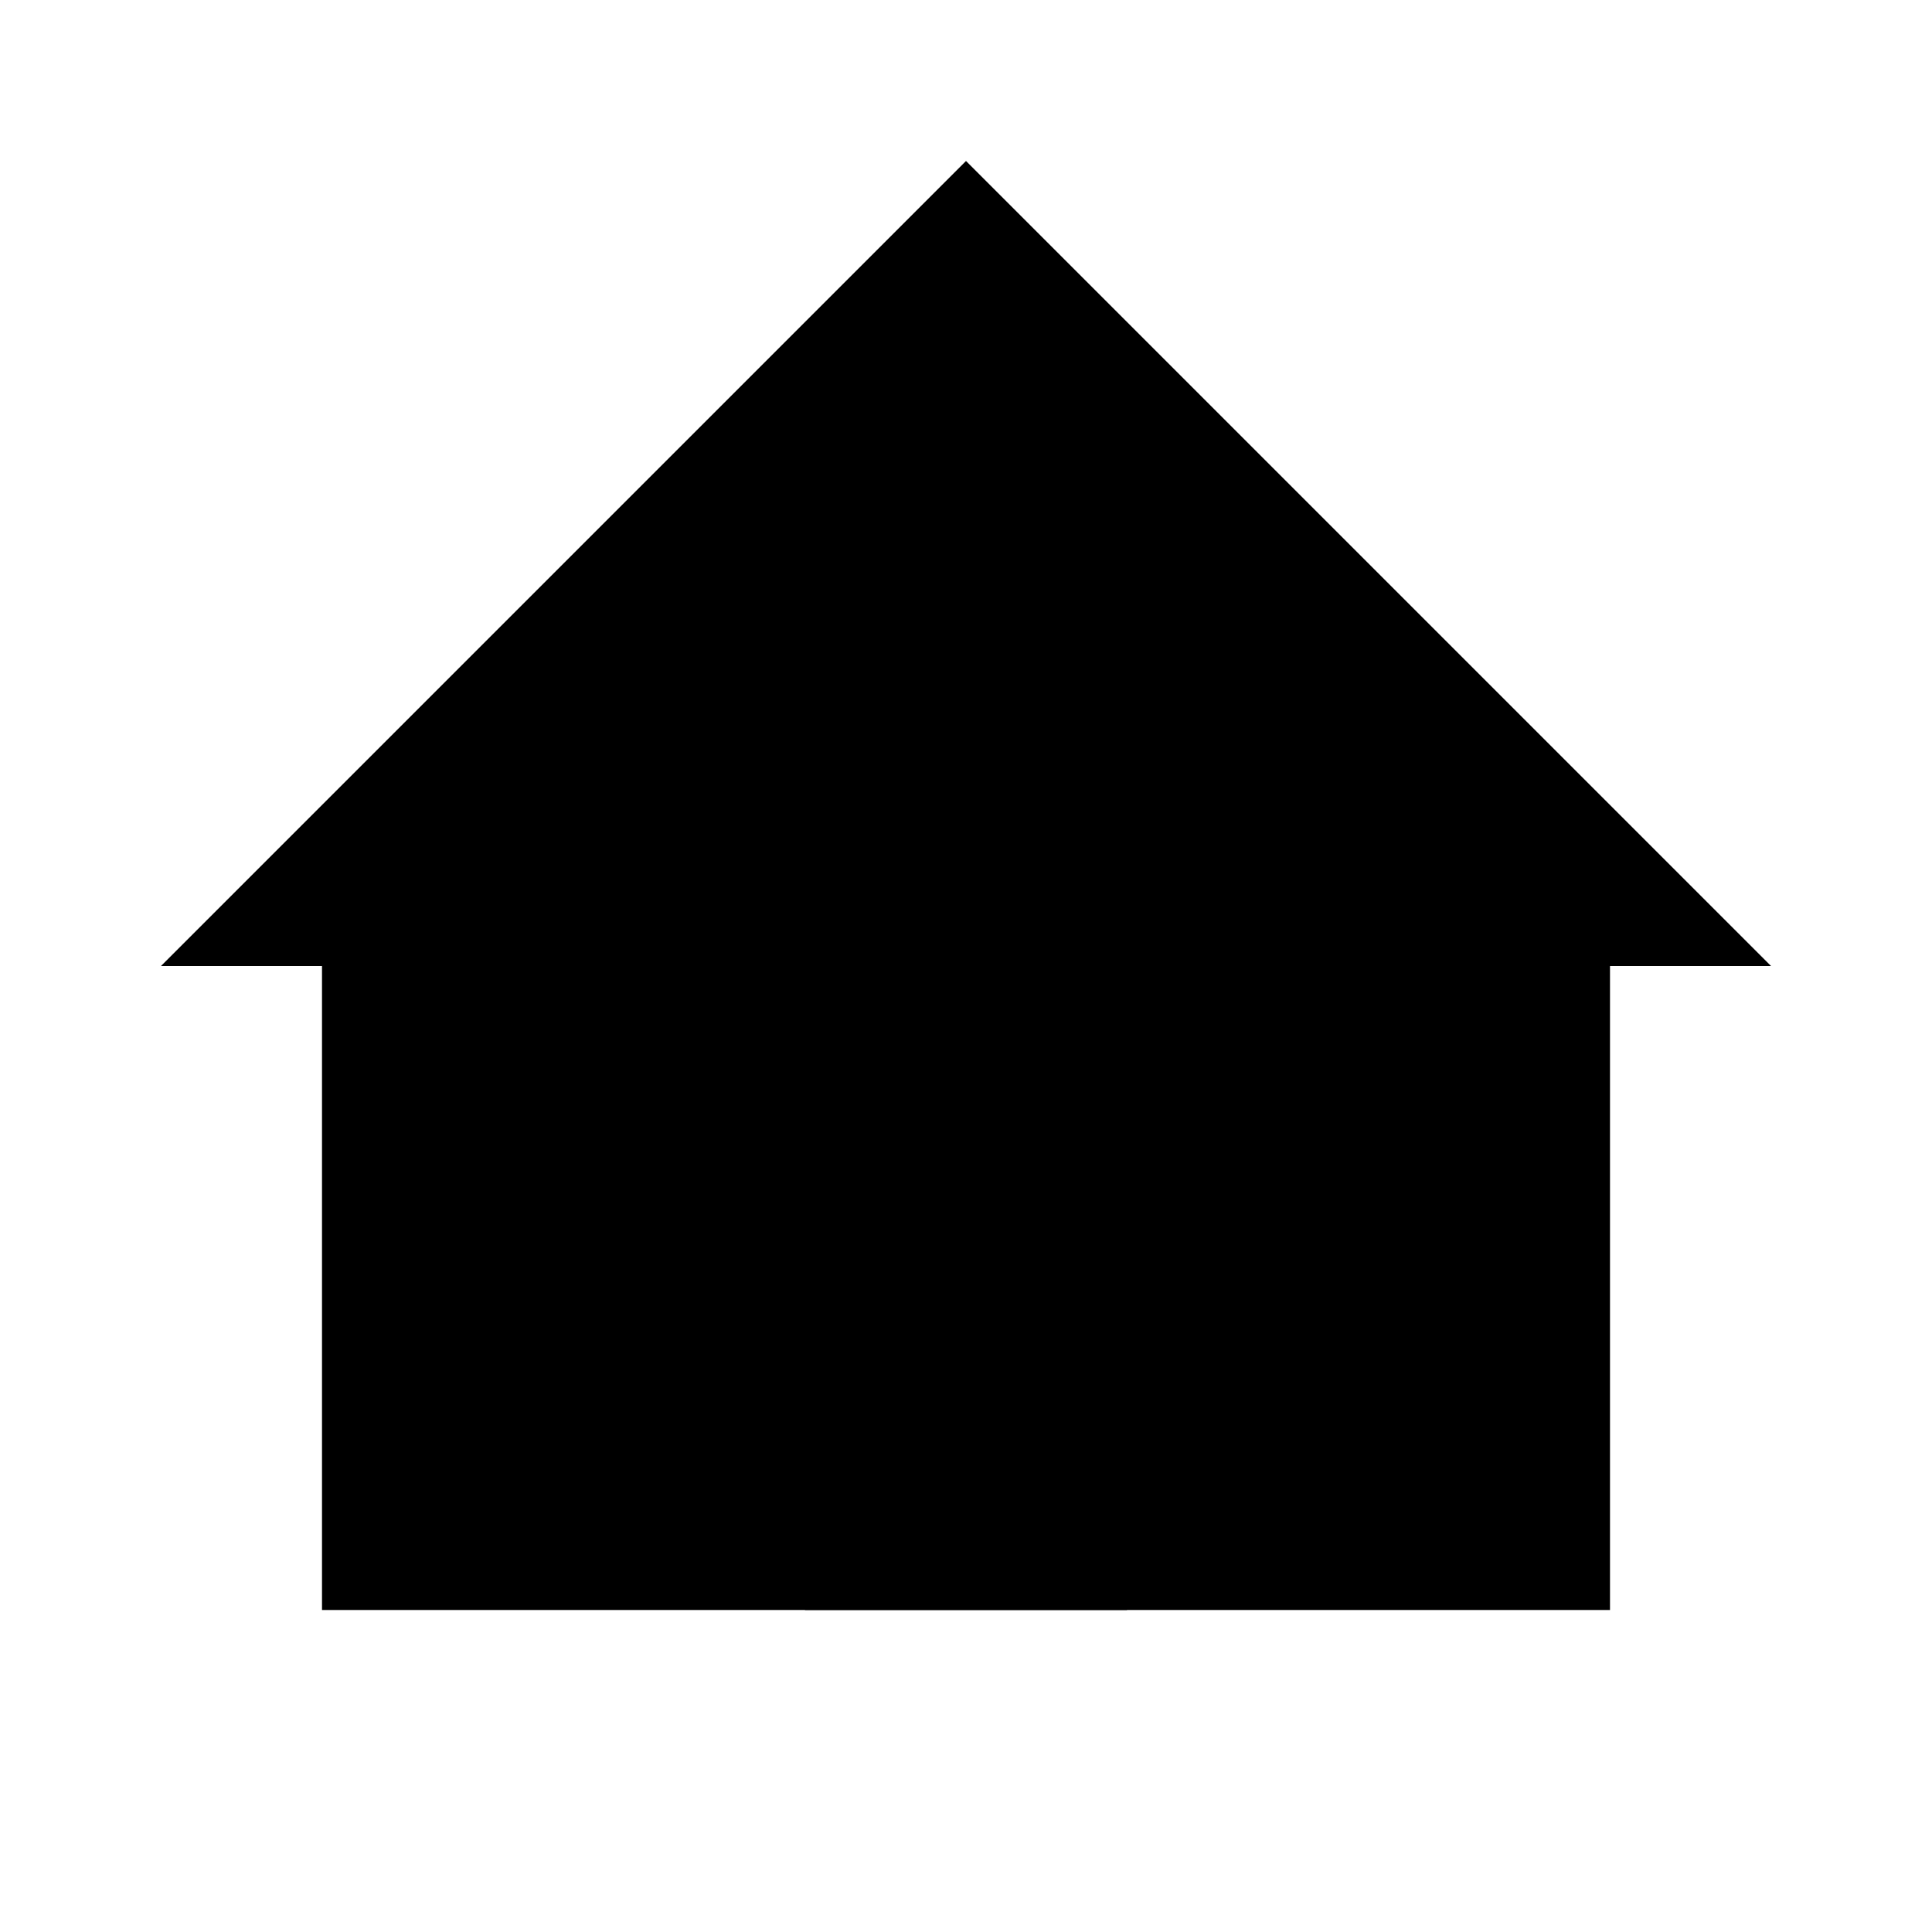<svg width="24" height="24" viewBox="0 0 24 24" fill="none" xmlns="http://www.w3.org/2000/svg">
  <path d="M12,2 L2,12 L22,12 L12,2 Z" fill="black"/>
  <path d="M4,12 L4,20 L20,20 L20,12 L4,12 Z" fill="black"/>
  <path d="M10,16 L10,20 L14,20 L14,16 L10,16 Z" fill="black"/>
  <path d="M16,14 L16,16 L18,16 L18,14 L16,14 Z" fill="black"/>
  <path d="M17,12 L17,14" stroke="black" stroke-width="2"/>
</svg>